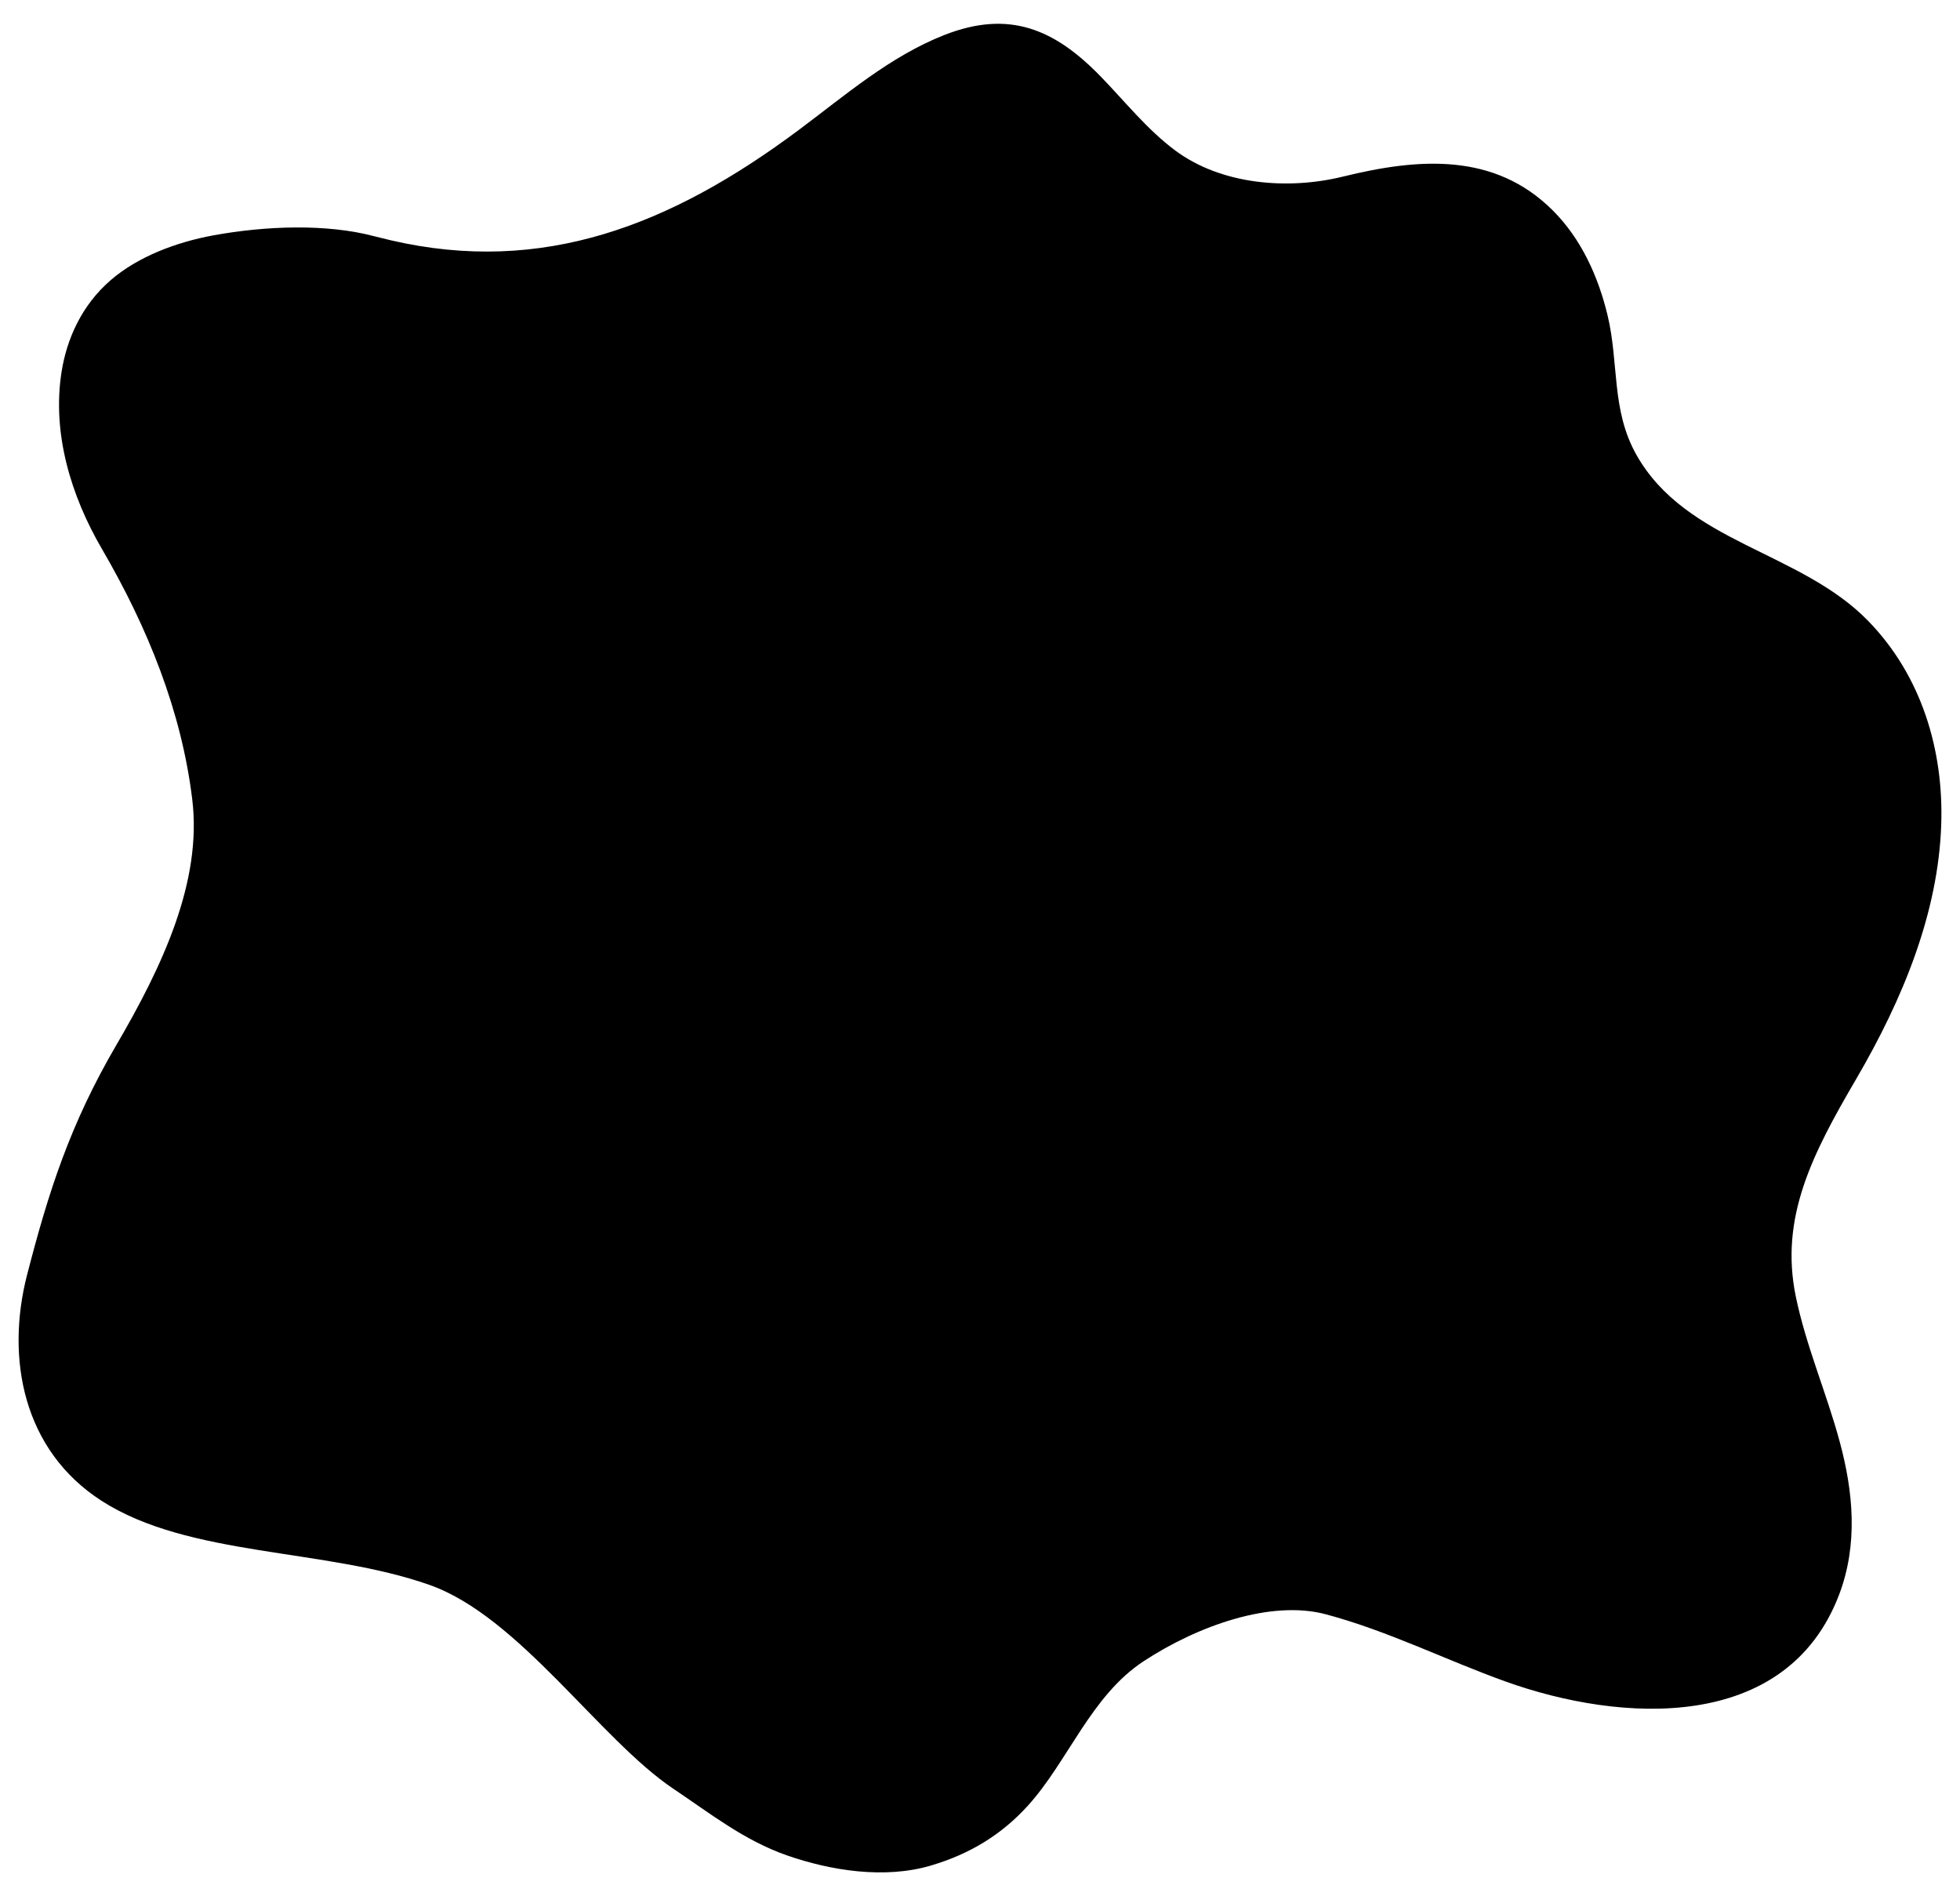 <?xml version="1.0" encoding="utf-8"?>
<!-- Generator: Adobe Illustrator 24.3.0, SVG Export Plug-In . SVG Version: 6.00 Build 0)  -->
<svg version="1.1" xmlns="http://www.w3.org/2000/svg" xmlns:xlink="http://www.w3.org/1999/xlink" x="0px" y="0px"
	 viewBox="0 0 510.32 493.62" style="enable-background:new 0 0 510.32 493.62;" xml:space="preserve">
<g>
	<g>
		<path d="M101.86,62.58c39.48,9.11,72.82-3.9,106.14-28.77c11.99-8.94,23.74-19.15,37.88-24.7c16.88-6.62,28.69-1.52,40.59,10.69
			c6.41,6.58,12.13,13.87,19.53,19.38c11.89,8.85,29.15,10.35,43.63,6.8c19.68-4.84,39.46-6.37,54.66,8.8
			c7.39,7.37,11.82,17.16,14.25,27.23c3.03,12.57,0.92,24.65,7.53,36.4c12.94,22.94,42.66,25.03,60.38,43.27
			c13.81,14.21,19.66,33.52,18.98,53.07c-0.79,22.75-9.79,45.02-22.2,66.25c-11.34,19.4-19.91,35.96-15.66,56.54
			c2.68,12.95,8.03,25.14,11.46,37.88c3.43,12.75,4.86,26.53-0.23,39.83c-13.75,35.88-56.75,33.28-86.81,22.49
			c-15.69-5.64-30.43-13.11-46.73-17.48c-14.37-3.86-33.48,3.02-47.48,12.19c-13.74,9-19.72,26.12-30.15,37.61
			c-6.82,7.52-15.02,12.55-25.21,15.58c-12.1,3.59-26.16,1.32-37.46-2.61c-11.21-3.89-20.18-11.04-29.59-17.33
			c-19.16-12.82-40.25-44.91-63.56-53.11c-27.28-9.61-62.57-7.22-85.37-21.89C5.96,377.52,1.46,353.56,7.05,331.88
			s11.21-39.25,23.22-59.79c12.02-20.54,22.37-42.57,19.79-63.93c-2.77-22.97-11.59-44.78-23.51-65.23
			c-8.09-13.86-13.06-30.19-10.51-46.2c1.33-8.33,5.12-17.21,12.83-23.84c7.04-6.06,16.92-9.83,26.73-11.63
			c13.48-2.46,29.46-3.08,41.96,0.27C99.02,61.9,100.44,62.25,101.86,62.58z"/>
	</g>
</g>
</svg>
